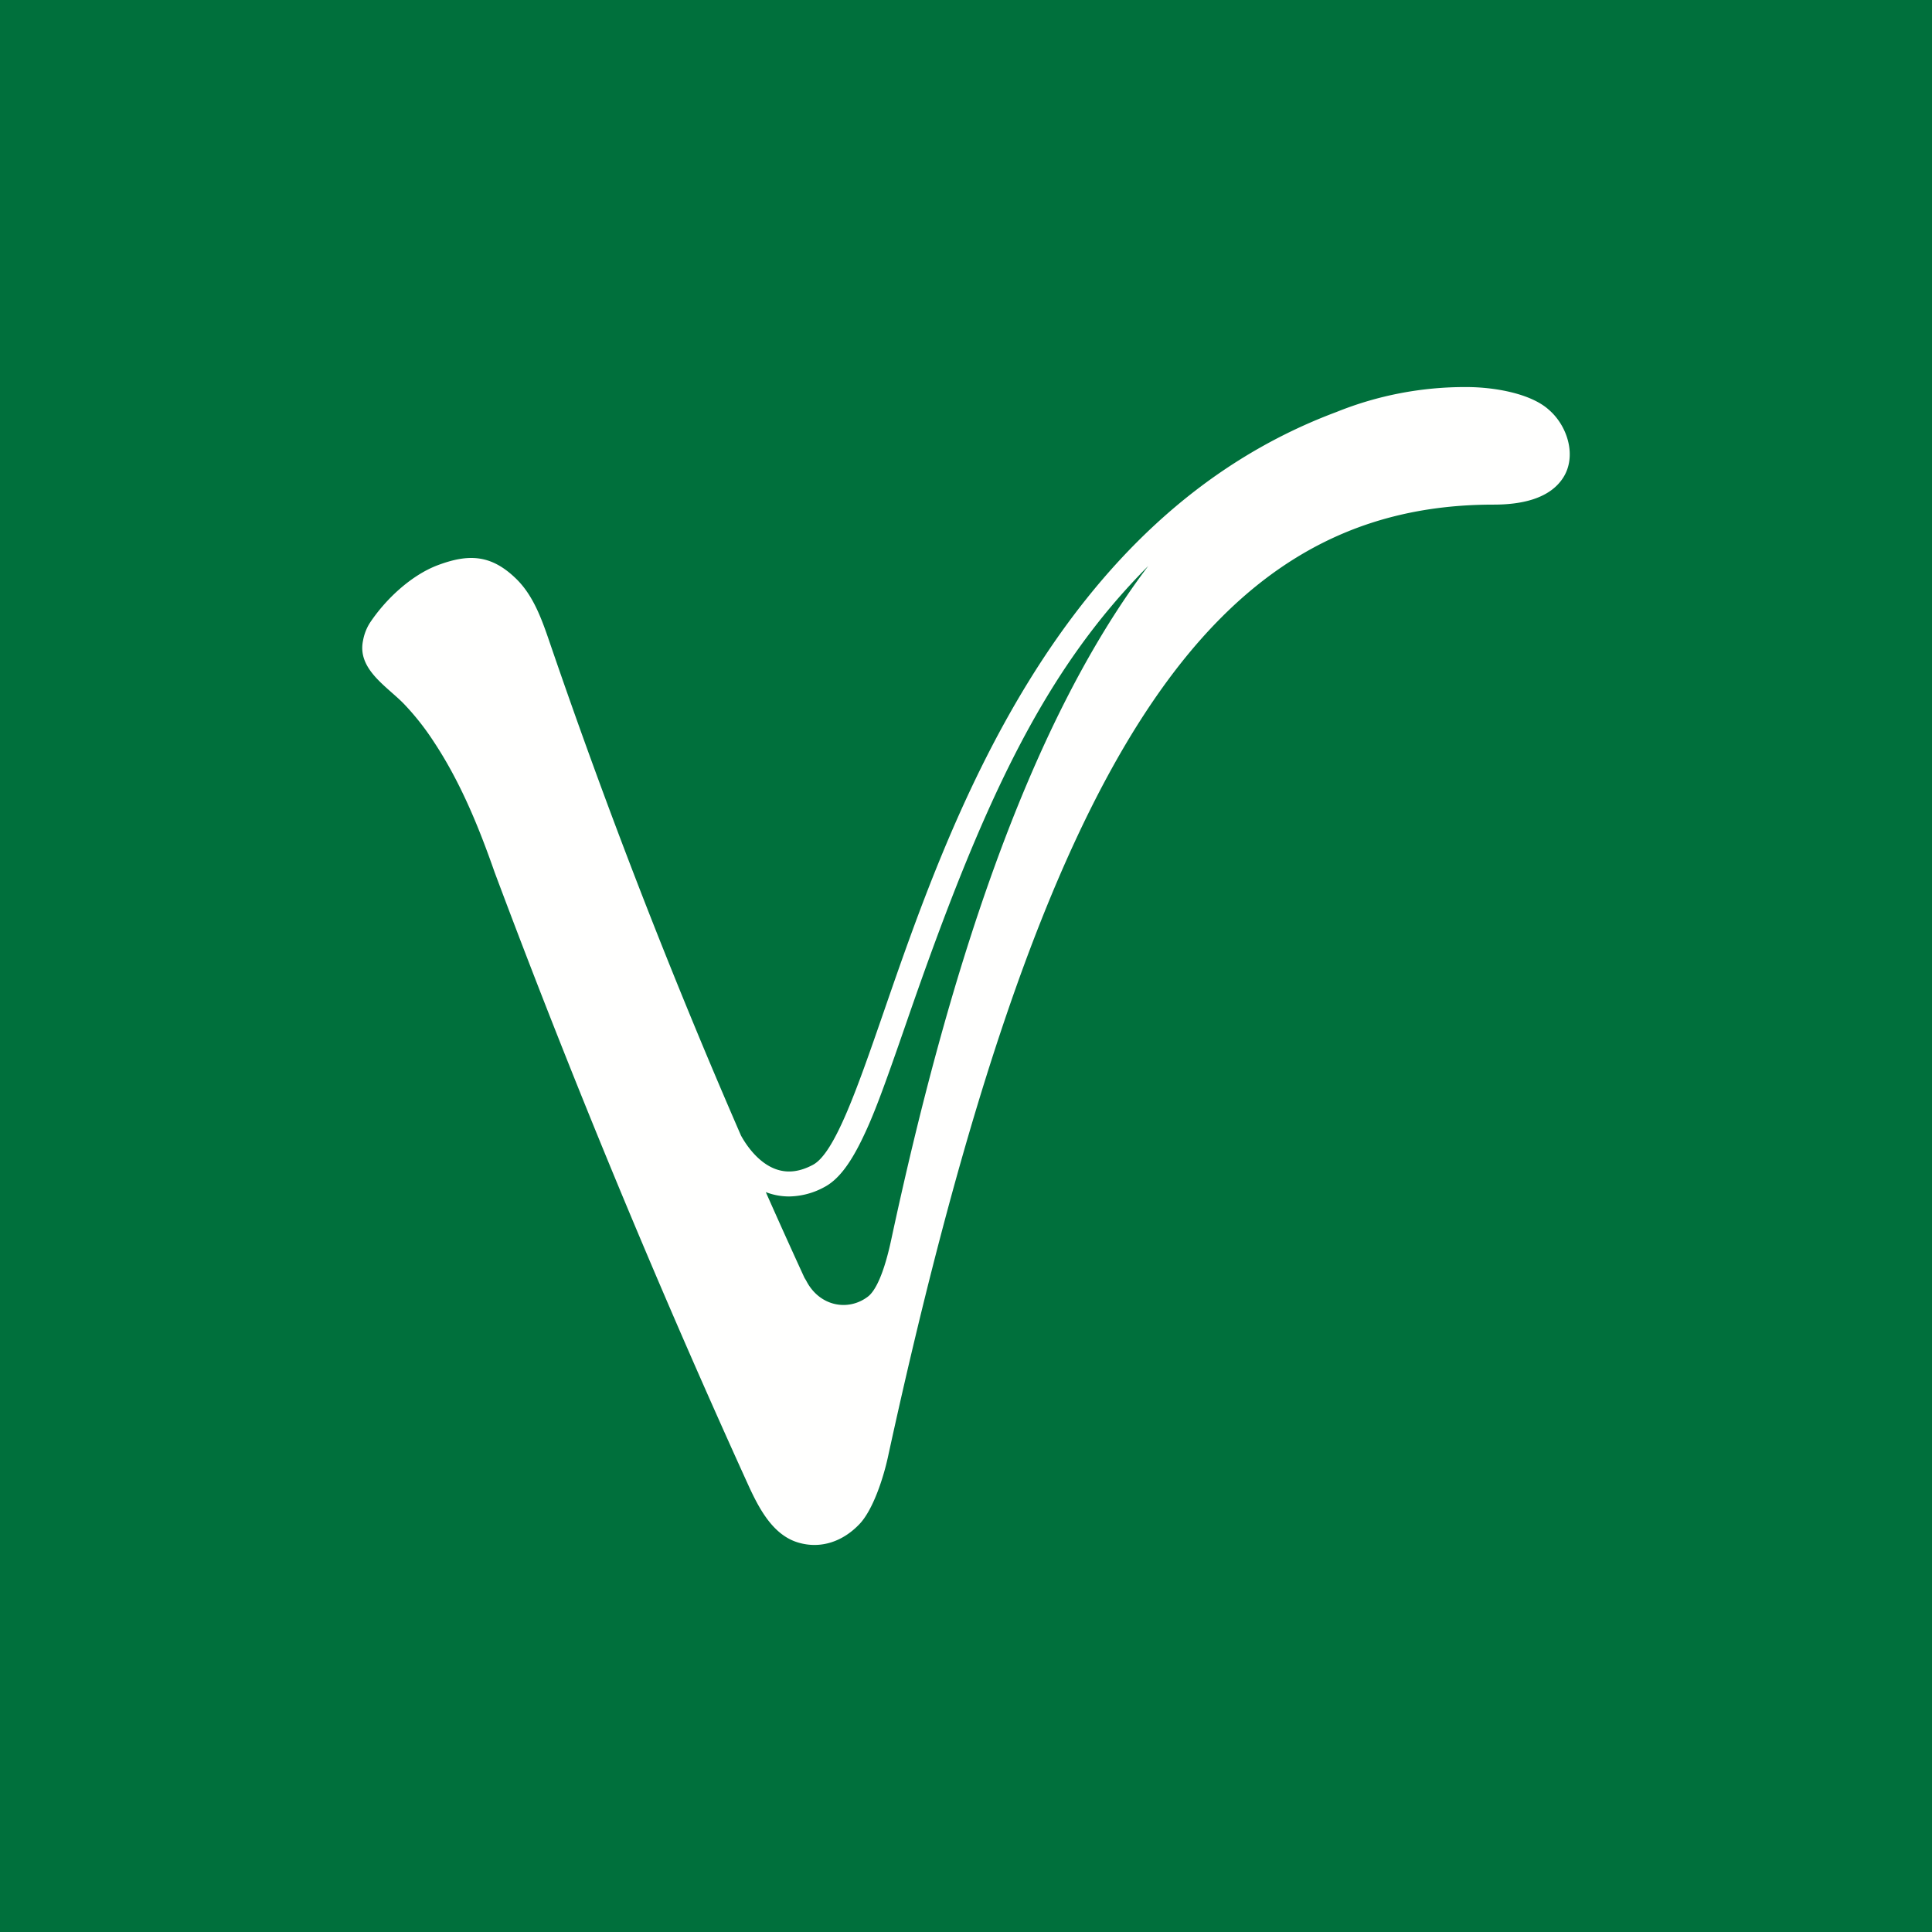 <svg xmlns="http://www.w3.org/2000/svg" version="1.1" xmlns:xlink="http://www.w3.org/1999/xlink" width="32" height="32"><rect width="100%" height="100%" fill="#333333" stroke="none"/><svg xmlns="http://www.w3.org/2000/svg" version="1.1" xmlns:xlink="http://www.w3.org/1999/xlink" width="32" height="32"><svg width="32" height="32" fill="none" xmlns="http://www.w3.org/2000/svg"><path fill="#00703C" d="M0 0H32V32H0z"></path><path fill-rule="evenodd" clip-rule="evenodd" d="M12.684 19.745c.21.474.423.946.638 1.414.009.018.022.035.033.056.218.422.692.51 1.019.262.13-.098.27-.391.39-.955.91-4.238 2.21-8.445 4.255-11.148-1.71 1.718-2.724 3.854-3.993 7.525-.41 1.185-.563 1.597-.764 2.004-.196.396-.387.642-.607.758a1.248 1.248 0 0 1-.585.156 1.062 1.062 0 0 1-.386-.072zm13.05-12.88c.26.284.363.73.155 1.05-.233.36-.722.443-1.148.443-4.626 0-7.472 4.014-10.033 15.77-.082.378-.255.886-.47 1.113-.279.295-.647.418-1.015.309-.423-.124-.654-.567-.837-.97a159.799 159.799 0 0 1-4.194-10.134c-.262-.75-.567-1.496-1.006-2.159a4.26 4.26 0 0 0-.5-.633c-.282-.288-.772-.573-.673-1.044a.82.82 0 0 1 .11-.288c.26-.393.683-.792 1.126-.96.512-.192.888-.181 1.307.231.287.284.424.683.555 1.066a108.823 108.823 0 0 0 3.162 8.149c.07.128.273.452.586.56.19.065.387.041.604-.074.364-.191.739-1.276 1.173-2.53 1.072-3.103 2.836-8.197 7.5-9.94a5.685 5.685 0 0 1 2.153-.413c.47 0 1.062.108 1.358.37.03.026.06.054.087.084z" fill="#FFFFFE"></path></svg><style>@media (prefers-color-scheme: light) { :root { filter: none; } }
@media (prefers-color-scheme: dark) { :root { filter: none; } }
</style></svg><style>@media (prefers-color-scheme: light) { :root { filter: none; } }
@media (prefers-color-scheme: dark) { :root { filter: none; } }
</style></svg>